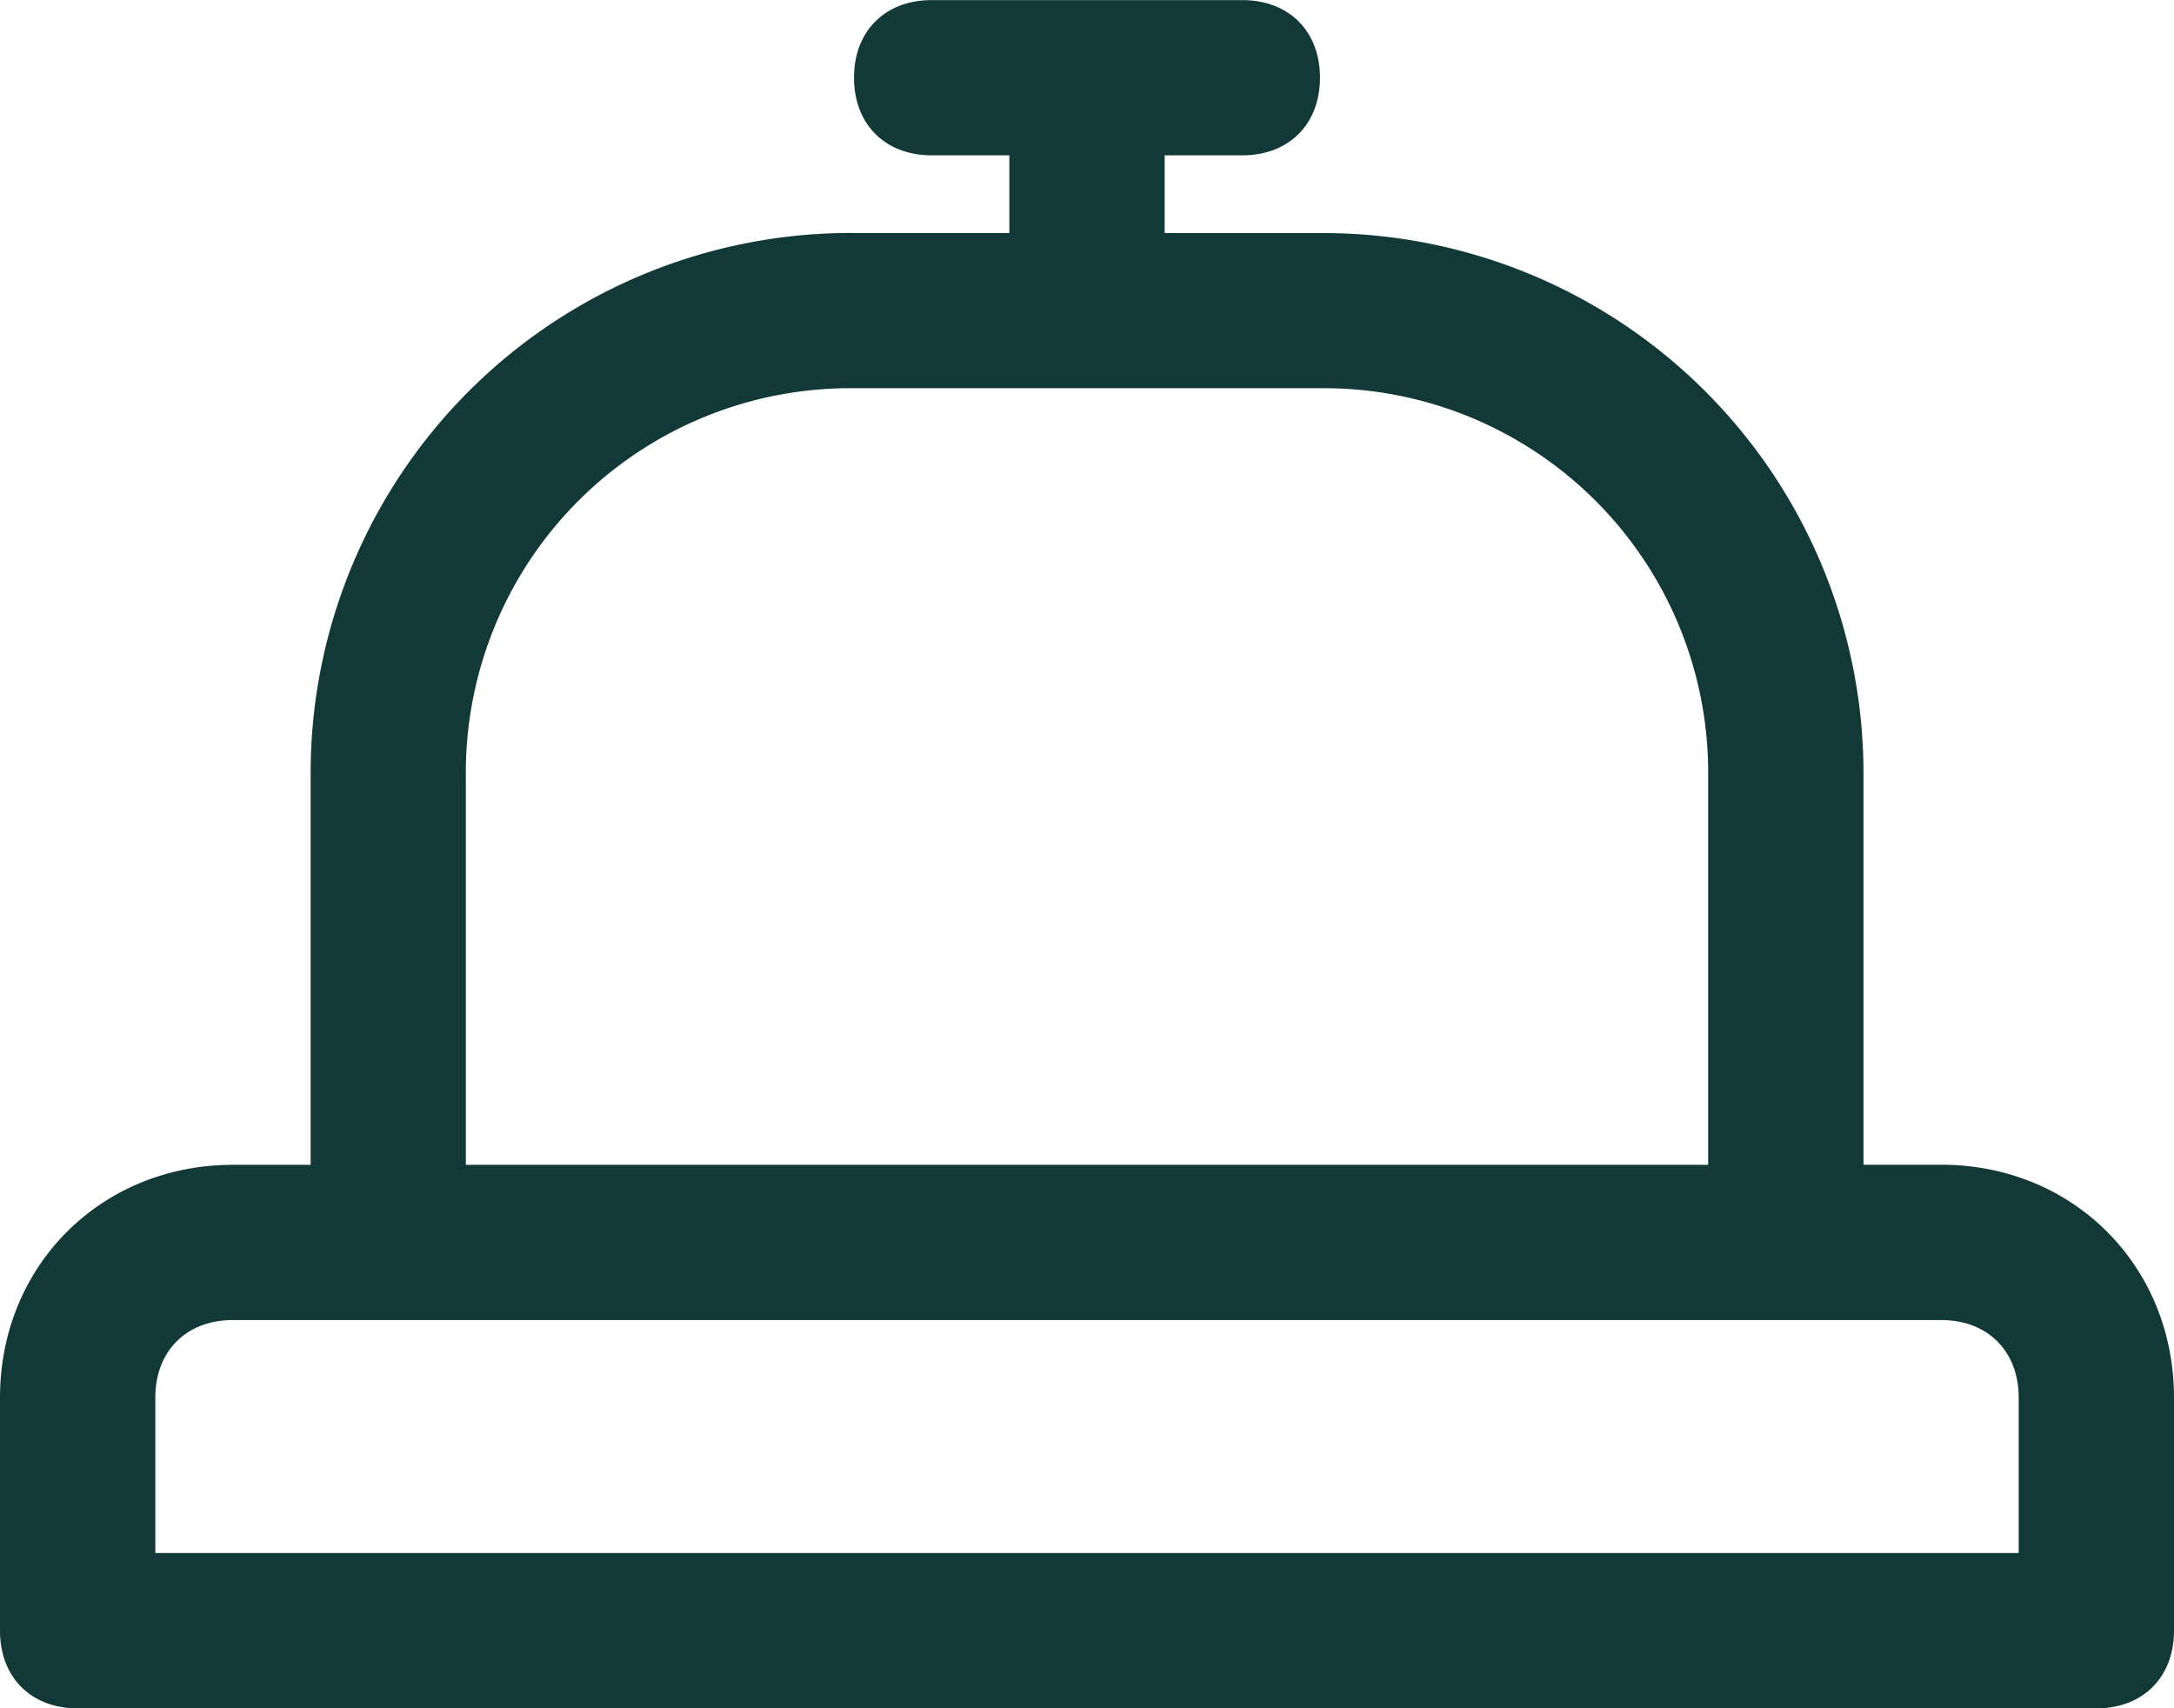 <?xml version="1.0" encoding="UTF-8"?>
<svg xmlns="http://www.w3.org/2000/svg" width="21.444" height="16.849" viewBox="207 876.575 21.444 16.849">
  <path d="M226.147 888.063h-.766v-3.829a5.328 5.328 0 0 0-5.361-5.36h-1.532v-.767h.766c.46 0 .766-.306.766-.766s-.307-.765-.766-.765h-3.064c-.46 0-.766.306-.766.765 0 .46.307.766.766.766h.766v.766h-1.532a5.328 5.328 0 0 0-5.36 5.361v3.83h-.766c-1.302 0-2.298.995-2.298 2.297v2.298c0 .46.306.766.766.766h19.912c.46 0 .766-.307.766-.766v-2.298c0-1.302-.995-2.298-2.297-2.298Zm-14.552-3.829a3.792 3.792 0 0 1 3.83-3.83h4.595a3.792 3.792 0 0 1 3.829 3.83v3.83h-12.254v-3.83Zm15.317 7.659h-18.38v-1.532c0-.46.306-.766.766-.766h16.849c.46 0 .765.307.765.766v1.532Z" fill="#133838" fill-rule="evenodd" data-name="Path 11269"></path>
</svg>
